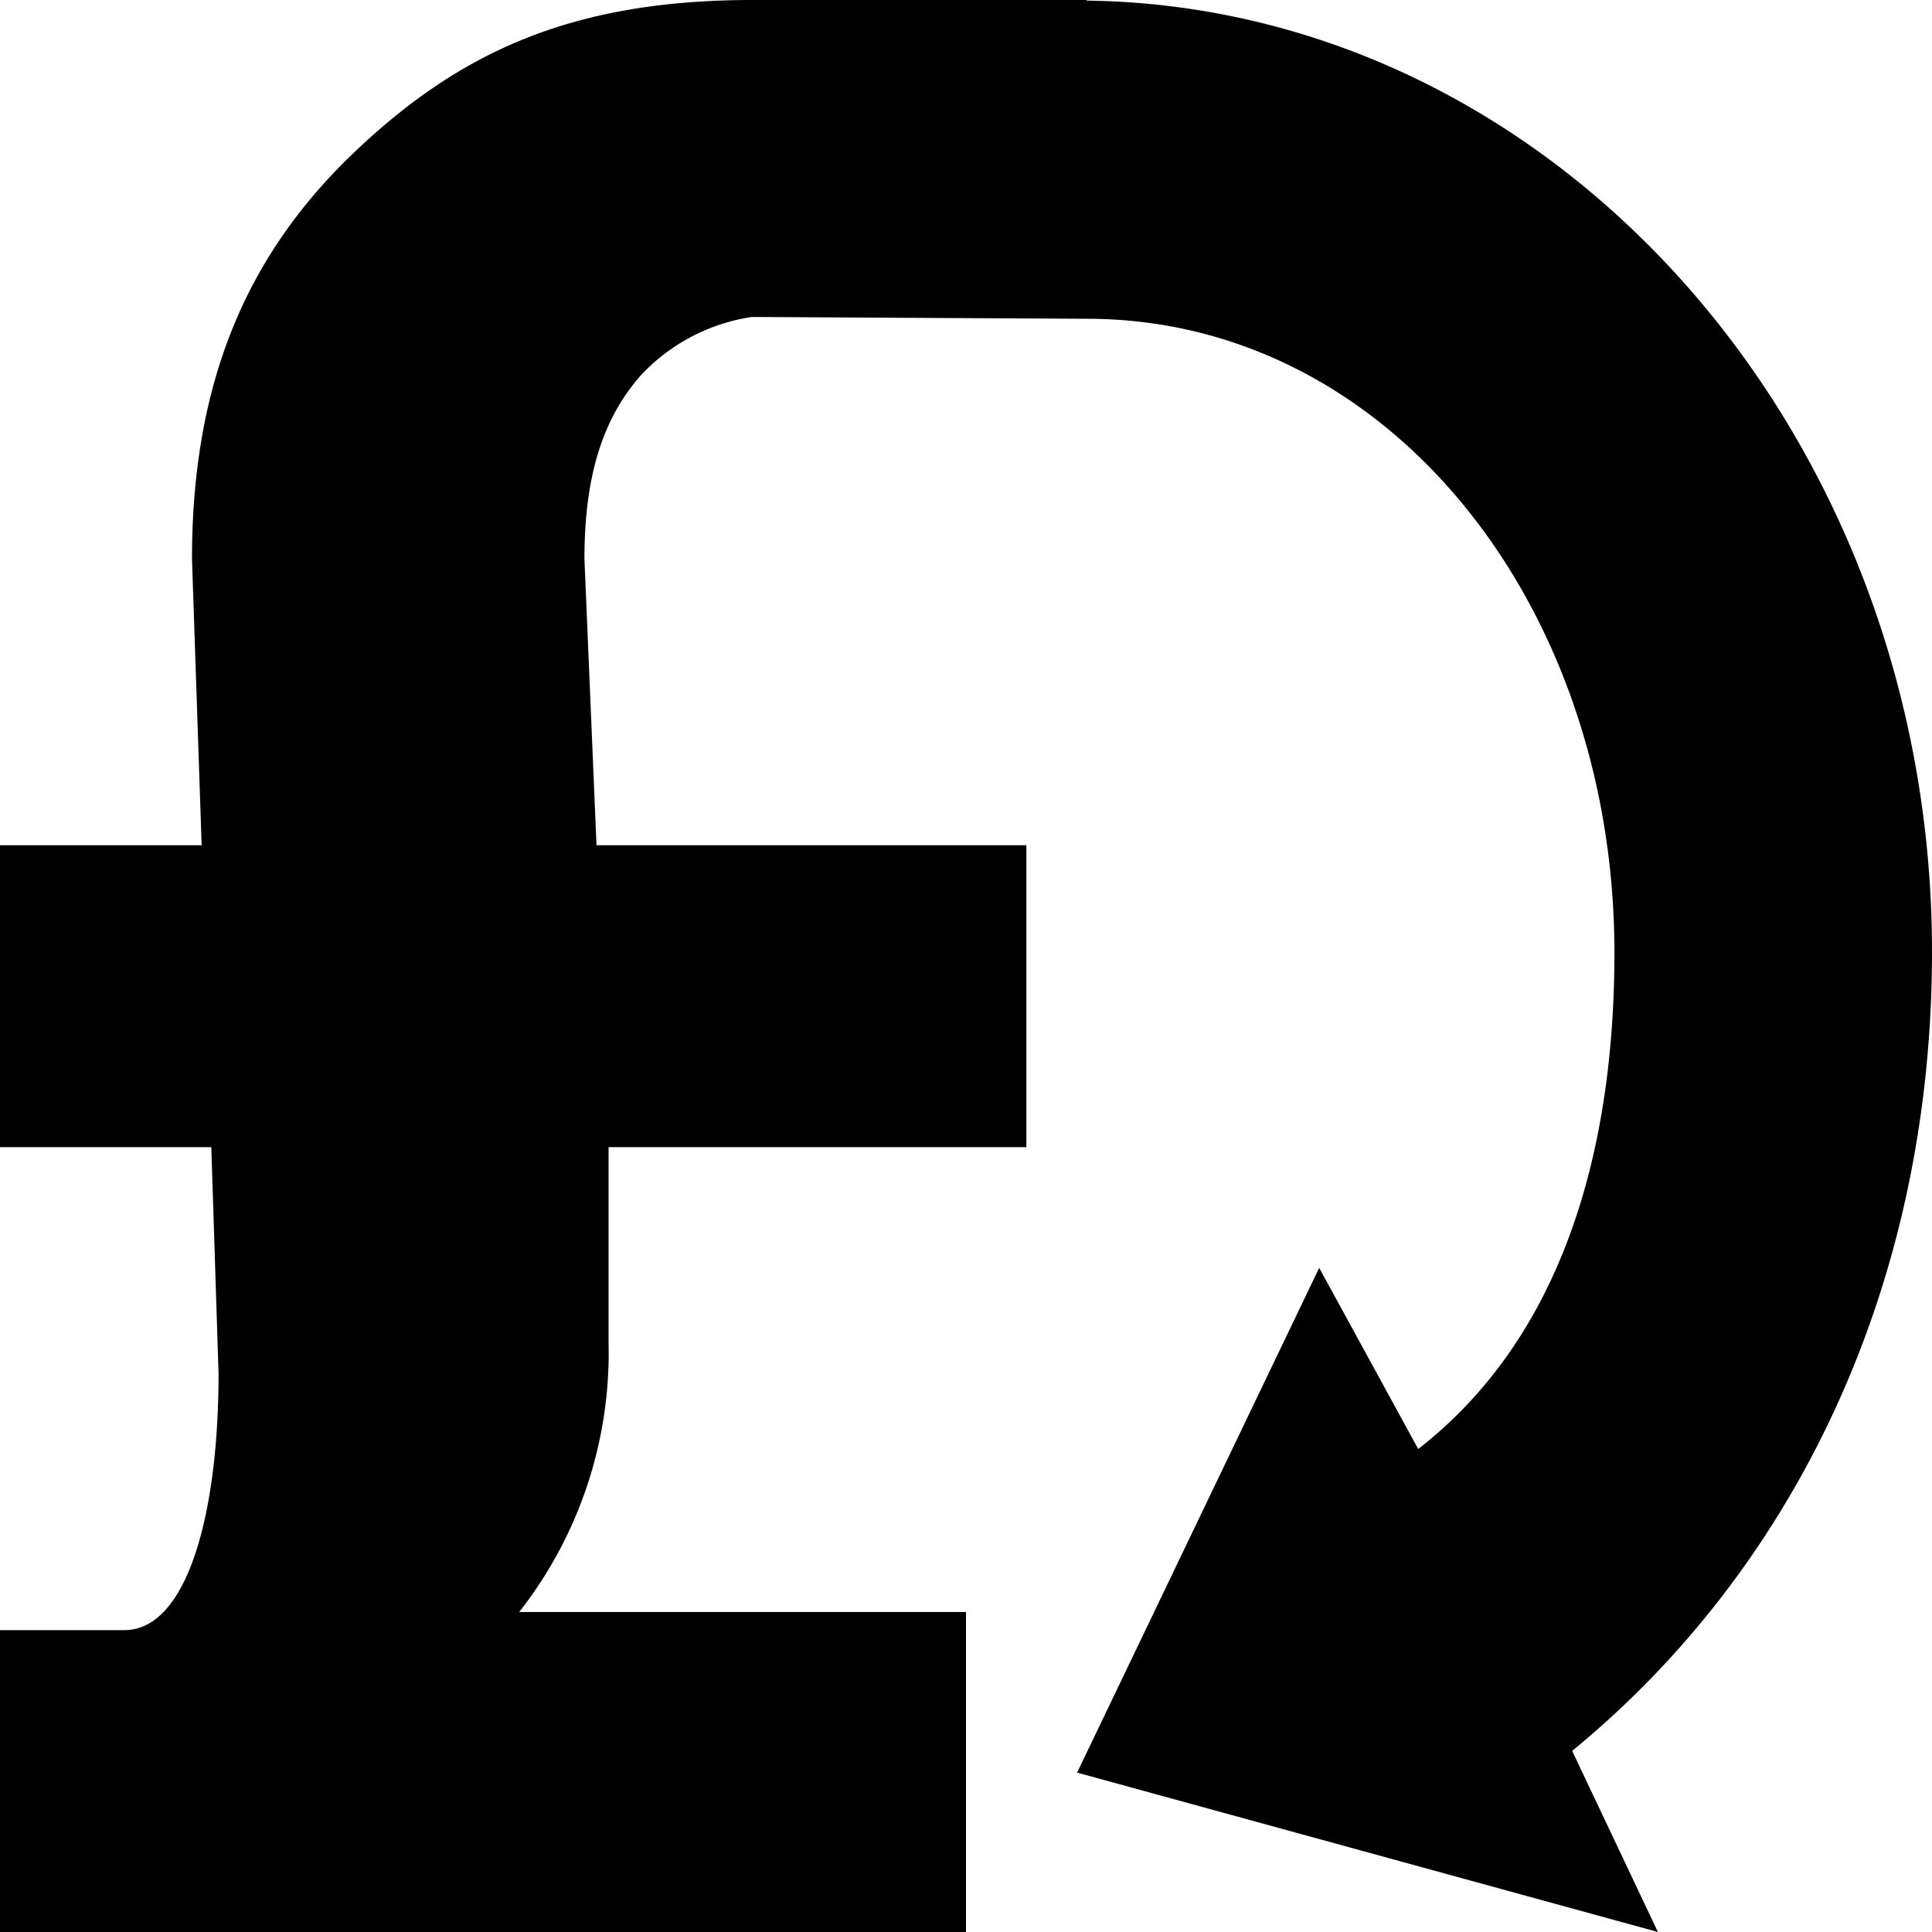 <svg xmlns="http://www.w3.org/2000/svg" viewBox="0 0 32 32"><g id="Icon"><path id="path0" d="M32 15.77C32 7.14 25.73.11 18 .01V0h-5.58c-2.94.01-4.8.85-6.56 2.53-1.78 1.7-2.68 3.81-2.68 6.73L3.34 14H0v5h3.5l.12 3.75c0 2.33-.52 4.25-1.56 4.25H0v5h16v-5.3H8.6a6.96 6.96 0 0 0 1.48-4.45V19H17v-5H9.88l-.2-4.74c0-1.39.31-2.34.94-3.05a3.16 3.16 0 0 1 1.83-.96l5.55.03c5 0 8.74 4.74 8.74 10.5 0 3.22-.83 6.34-3.25 8.22l-1.64-3-4.01 8.36L27.46 32l-1.42-3C29.7 26 32 21.33 32 15.76z"/></g></svg>